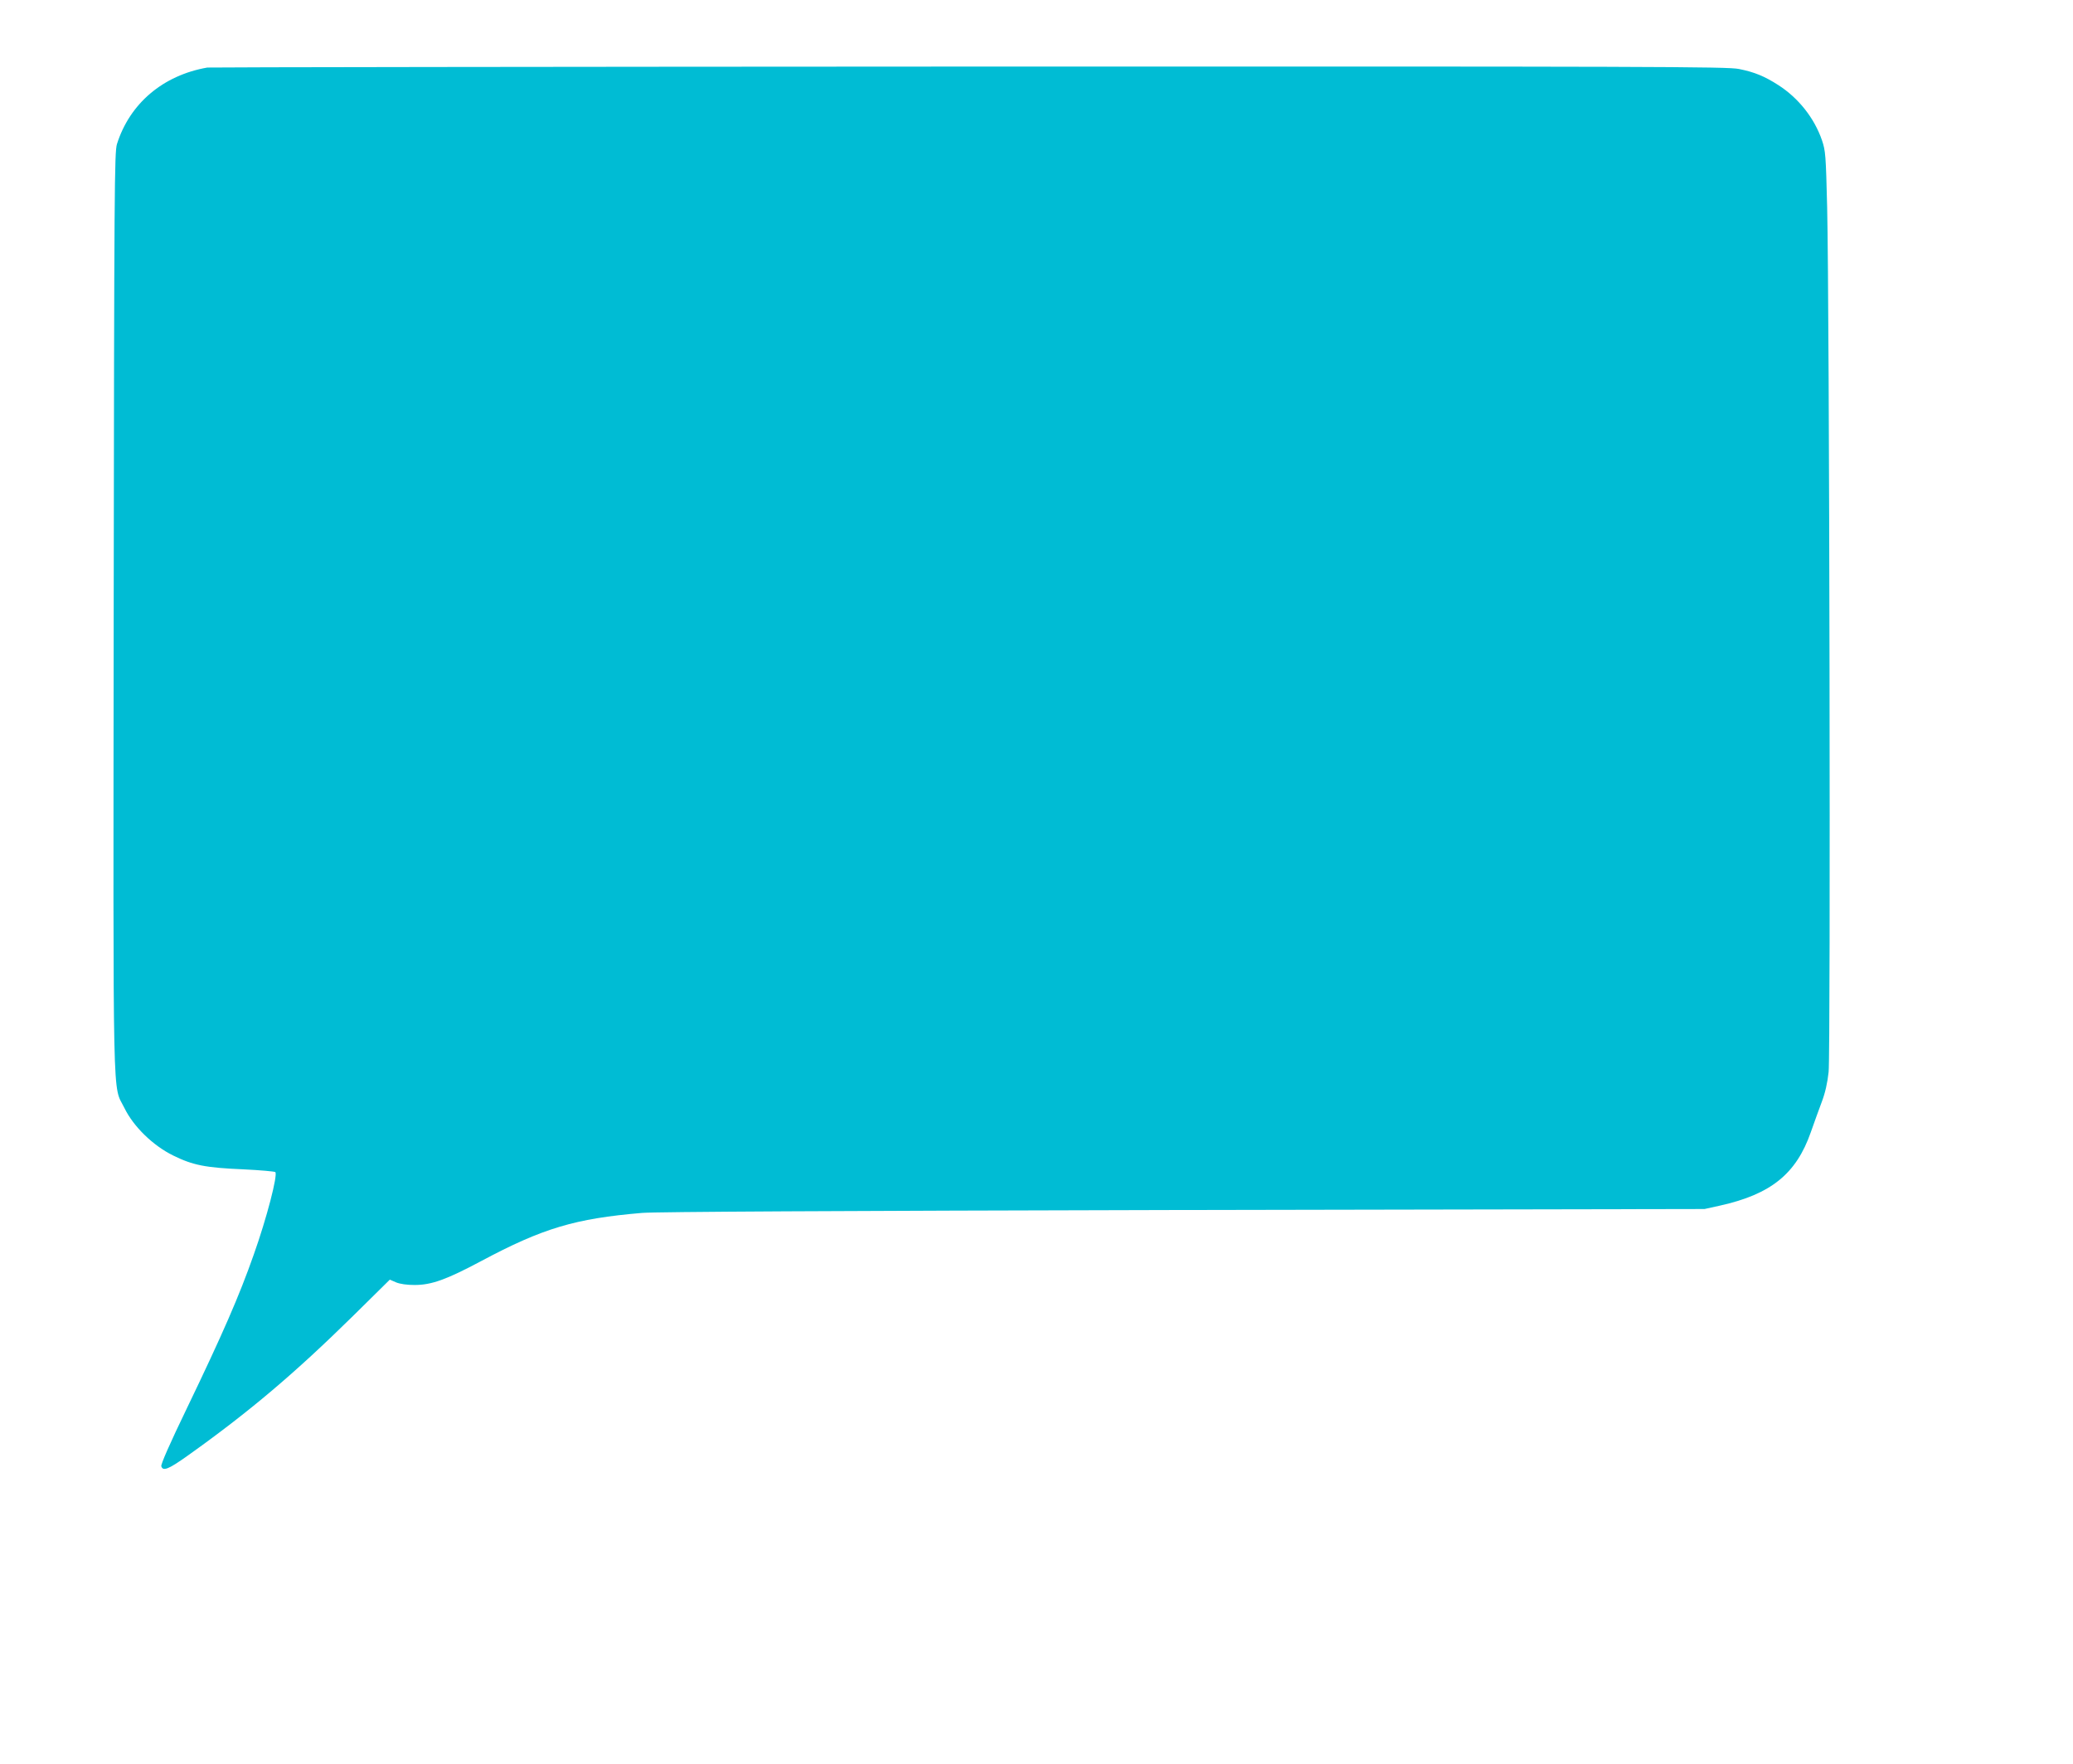 <?xml version="1.0" standalone="no"?>
<!DOCTYPE svg PUBLIC "-//W3C//DTD SVG 20010904//EN"
 "http://www.w3.org/TR/2001/REC-SVG-20010904/DTD/svg10.dtd">
<svg version="1.0" xmlns="http://www.w3.org/2000/svg"
 width="1280pt" height="1089pt" viewBox="0 0 1280 1089"
 preserveAspectRatio="xMidYMid meet">
<g transform="translate(0,1089) scale(0.1,-0.1)"
fill="#00bcd4" stroke="none">
<path d="M1280 10473 c-274 -48 -479 -222 -558 -473 -15 -51 -17 -256 -20
-2885 -3 -3152 -8 -2914 66 -3065 56 -115 177 -233 302 -294 122 -60 199 -75
432 -85 105 -5 193 -13 198 -17 16 -18 -53 -284 -133 -509 -90 -256 -191 -488
-413 -949 -104 -215 -162 -347 -158 -358 10 -33 45 -19 168 69 376 268 655
504 1017 860 l226 223 39 -17 c25 -10 66 -16 114 -16 104 0 196 33 410 147
382 204 581 263 995 298 88 7 1173 13 3345 18 l3215 6 95 21 c315 70 471 196
561 453 20 58 51 142 68 188 21 55 35 118 42 184 13 115 5 4744 -9 5338 -8
325 -10 349 -32 414 -47 137 -145 261 -270 341 -84 54 -147 80 -242 99 -70 15
-519 16 -4755 15 -2573 -1 -4689 -4 -4703 -6z"/>
</g>
</svg>
